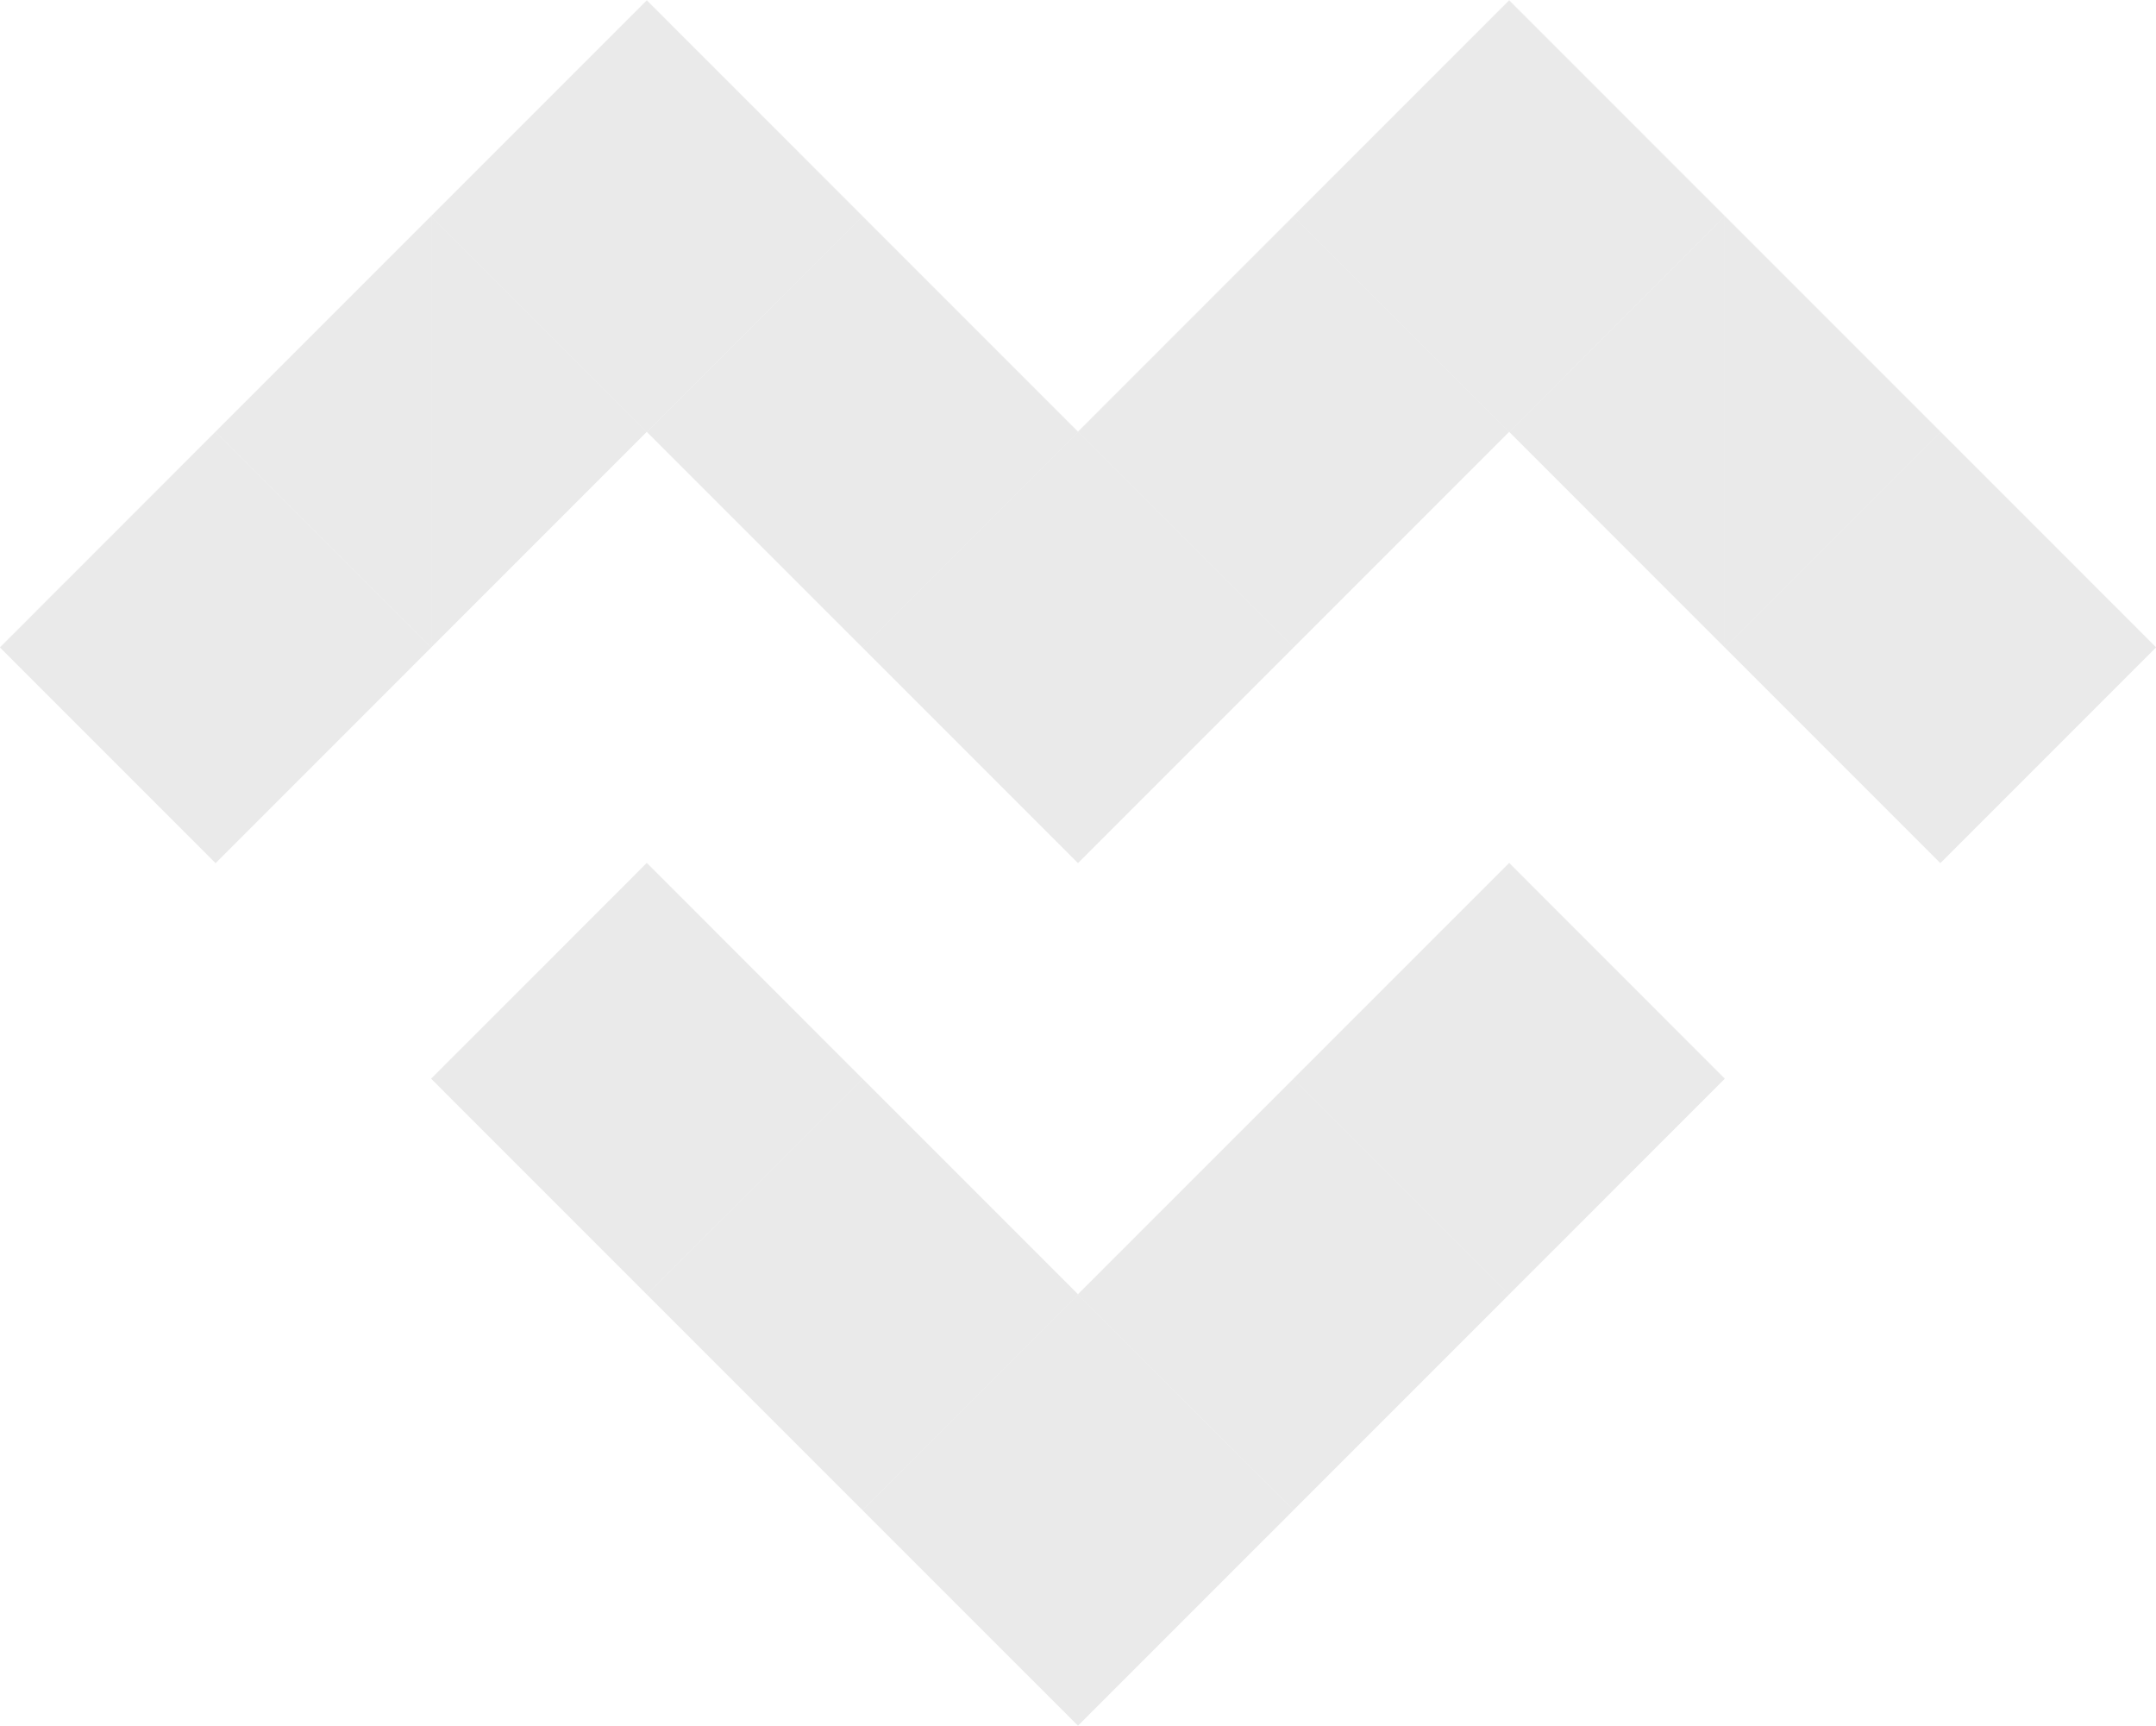 <svg xmlns="http://www.w3.org/2000/svg" width="144.542" height="115.672" viewBox="0 0 144.542 115.672">
  <g id="Icon_Full_White" data-name="Icon Full White" transform="translate(-72.09 -165.55)">
    <path id="Path_64" data-name="Path 64" d="M216.632,208.913l-14.454,14.46-14.454-14.46-14.455-14.454-14.454,14.454-14.454,14.46-14.454-14.46-14.454-14.454L101,208.913l-14.454,14.46L72.09,208.92l14.454-14.46,28.909-28.909,28.908,28.909L158.815,180l14.454-14.454,28.909,28.909Z" fill="#eaeaea" opacity="0.42"/>
    <path id="Path_65" data-name="Path 65" d="M345.965,554.374l-.012.018-14.442,14.435-.012.018-14.442,14.437-.012.018L302.6,597.737l-28.9-28.9-.006-.006-14.435-14.435-.012-.012-.006-.006.006-.006,14.435-14.429.012-.018.006.006,28.9,28.9,14.442-14.435.012-.018L331.5,539.938l.012-.018Z" transform="translate(-158.244 -316.547)" fill="#eaeaea" opacity="0.42"/>
    <line id="Line_24" data-name="Line 24" x1="0.012" y1="0.012" transform="translate(173.255 223.392)" fill="#eaeaea"/>
    <line id="Line_25" data-name="Line 25" x1="0.012" y1="0.012" transform="translate(158.801 237.846)" fill="#eaeaea"/>
    <line id="Line_26" data-name="Line 26" x1="0.006" y1="0.006" transform="translate(115.45 194.496)" fill="#eaeaea"/>
    <line id="Line_27" data-name="Line 27" x1="0.006" y1="0.006" transform="translate(100.996 208.95)" fill="#eaeaea"/>
    <line id="Line_28" data-name="Line 28" x1="0.012" y1="0.012" transform="translate(115.438 223.392)" fill="#eaeaea"/>
    <line id="Line_29" data-name="Line 29" x1="0.006" y1="0.006" transform="translate(115.45 252.312)" fill="#eaeaea"/>
    <path id="Path_66" data-name="Path 66" d="M554.444,633.7v28.909L539.99,648.154Z" transform="translate(-395.63 -395.842)" fill="#eaeaea"/>
    <path id="Path_67" data-name="Path 67" d="M367.309,180.279,352.86,194.727v-28.9Z" transform="translate(-237.404 -0.237)" fill="#eaeaea"/>
    <path id="Path_68" data-name="Path 68" d="M273.734,165.8v28.9l-.006.006L259.28,180.252v-.012l14.448-14.449Z" transform="translate(-158.277 -0.203)" fill="#eaeaea"/>
    <path id="Path_69" data-name="Path 69" d="M180.154,259.386v28.9l-.006.006L165.7,273.84v-.012l14.448-14.448Z" transform="translate(-79.151 -79.337)" fill="#eaeaea"/>
    <path id="Path_70" data-name="Path 70" d="M180.148,367.448,165.7,381.9V353l14.429,14.429Z" transform="translate(-79.151 -158.497)" fill="#eaeaea"/>
    <line id="Line_30" data-name="Line 30" x1="0.006" y2="0.006" transform="translate(100.996 180.036)" fill="#eaeaea"/>
    <path id="Path_71" data-name="Path 71" d="M86.574,352.966v28.9l-.006.006L72.12,367.42v-.012l.012-.006L86.568,352.96Z" transform="translate(-0.025 -158.464)" fill="#eaeaea"/>
    <line id="Line_31" data-name="Line 31" x1="0.006" y2="0.006" transform="translate(86.542 194.49)" fill="#eaeaea"/>
    <path id="Path_72" data-name="Path 72" d="M273.728,273.868,259.28,288.316v-28.9l14.429,14.429Z" transform="translate(-158.277 -79.371)" fill="#eaeaea"/>
    <path id="Path_73" data-name="Path 73" d="M554.444,367.414,539.99,381.868V352.96Z" transform="translate(-395.63 -158.464)" fill="#eaeaea"/>
    <path id="Path_74" data-name="Path 74" d="M460.864,273.834,446.41,288.288V259.38Z" transform="translate(-316.504 -79.337)" fill="#eaeaea"/>
    <path id="Path_75" data-name="Path 75" d="M367.309,259.38v28.908L352.86,273.84v-.012l.014-.012Z" transform="translate(-237.404 -79.337)" fill="#eaeaea"/>
    <path id="Path_76" data-name="Path 76" d="M741.6,180.245,727.15,194.7V165.79Z" transform="translate(-553.883 -0.203)" fill="#eaeaea"/>
    <path id="Path_77" data-name="Path 77" d="M648.024,273.834,633.57,288.288V259.38Z" transform="translate(-474.756 -79.337)" fill="#eaeaea"/>
    <path id="Path_78" data-name="Path 78" d="M648.024,165.79V194.7L633.57,180.245Z" transform="translate(-474.756 -0.203)" fill="#eaeaea"/>
    <path id="Path_79" data-name="Path 79" d="M554.444,259.38v28.908L539.99,273.834Z" transform="translate(-395.63 -79.337)" fill="#eaeaea"/>
    <path id="Path_80" data-name="Path 80" d="M460.864,352.96v28.908L446.41,367.414l.019-.019Z" transform="translate(-316.504 -158.464)" fill="#eaeaea"/>
    <path id="Path_81" data-name="Path 81" d="M352.82,540.052l.006-.006.014-.006" transform="translate(-237.37 -316.648)" fill="#eaeaea"/>
    <path id="Path_82" data-name="Path 82" d="M835.185,273.834,820.73,288.288V259.38Z" transform="translate(-633.009 -79.337)" fill="#eaeaea"/>
    <path id="Path_83" data-name="Path 83" d="M741.6,259.38v28.908L727.15,273.834l.019-.019Z" transform="translate(-553.883 -79.337)" fill="#eaeaea"/>
    <line id="Line_32" data-name="Line 32" x1="0.019" y2="0.012" transform="translate(129.906 237.846)" fill="#eaeaea"/>
    <path id="Path_84" data-name="Path 84" d="M835.185,352.96v28.908L820.73,367.414l.019-.019Z" transform="translate(-633.009 -158.464)" fill="#eaeaea"/>
    <path id="Path_85" data-name="Path 85" d="M273.734,540.126v28.9l-.006.006L259.28,554.58v-.012l.012-.006,14.435-14.442Z" transform="translate(-158.277 -316.716)" fill="#eaeaea"/>
    <path id="Path_86" data-name="Path 86" d="M367.309,554.608,352.86,569.055v-28.9Z" transform="translate(-237.404 -316.749)" fill="#eaeaea"/>
    <path id="Path_87" data-name="Path 87" d="M367.309,633.7v28.909L352.86,648.16v-.012Z" transform="translate(-237.404 -395.842)" fill="#eaeaea"/>
    <line id="Line_33" data-name="Line 33" x1="0.019" y2="0.012" transform="translate(173.268 223.392)" fill="#eaeaea"/>
    <path id="Path_88" data-name="Path 88" d="M928.774,367.414,914.32,381.868V352.96Z" transform="translate(-712.143 -158.464)" fill="#eaeaea"/>
    <path id="Path_89" data-name="Path 89" d="M460.864,648.154,446.41,662.609V633.7Z" transform="translate(-316.504 -395.842)" fill="#eaeaea"/>
    <path id="Path_90" data-name="Path 90" d="M460.864,727.28v28.909L446.41,741.736Z" transform="translate(-316.504 -474.968)" fill="#eaeaea"/>
    <path id="Path_91" data-name="Path 91" d="M554.444,741.736,539.99,756.189V727.28Z" transform="translate(-395.63 -474.968)" fill="#eaeaea"/>
    <path id="Path_92" data-name="Path 92" d="M741.6,554.574,727.15,569.028V540.12Z" transform="translate(-553.883 -316.716)" fill="#eaeaea"/>
    <path id="Path_93" data-name="Path 93" d="M648.024,540.12v28.908L633.57,554.574Z" transform="translate(-474.756 -316.716)" fill="#eaeaea"/>
    <path id="Path_94" data-name="Path 94" d="M648.024,648.154,633.57,662.609V633.7Z" transform="translate(-474.756 -395.842)" fill="#eaeaea"/>
  </g>
</svg>
